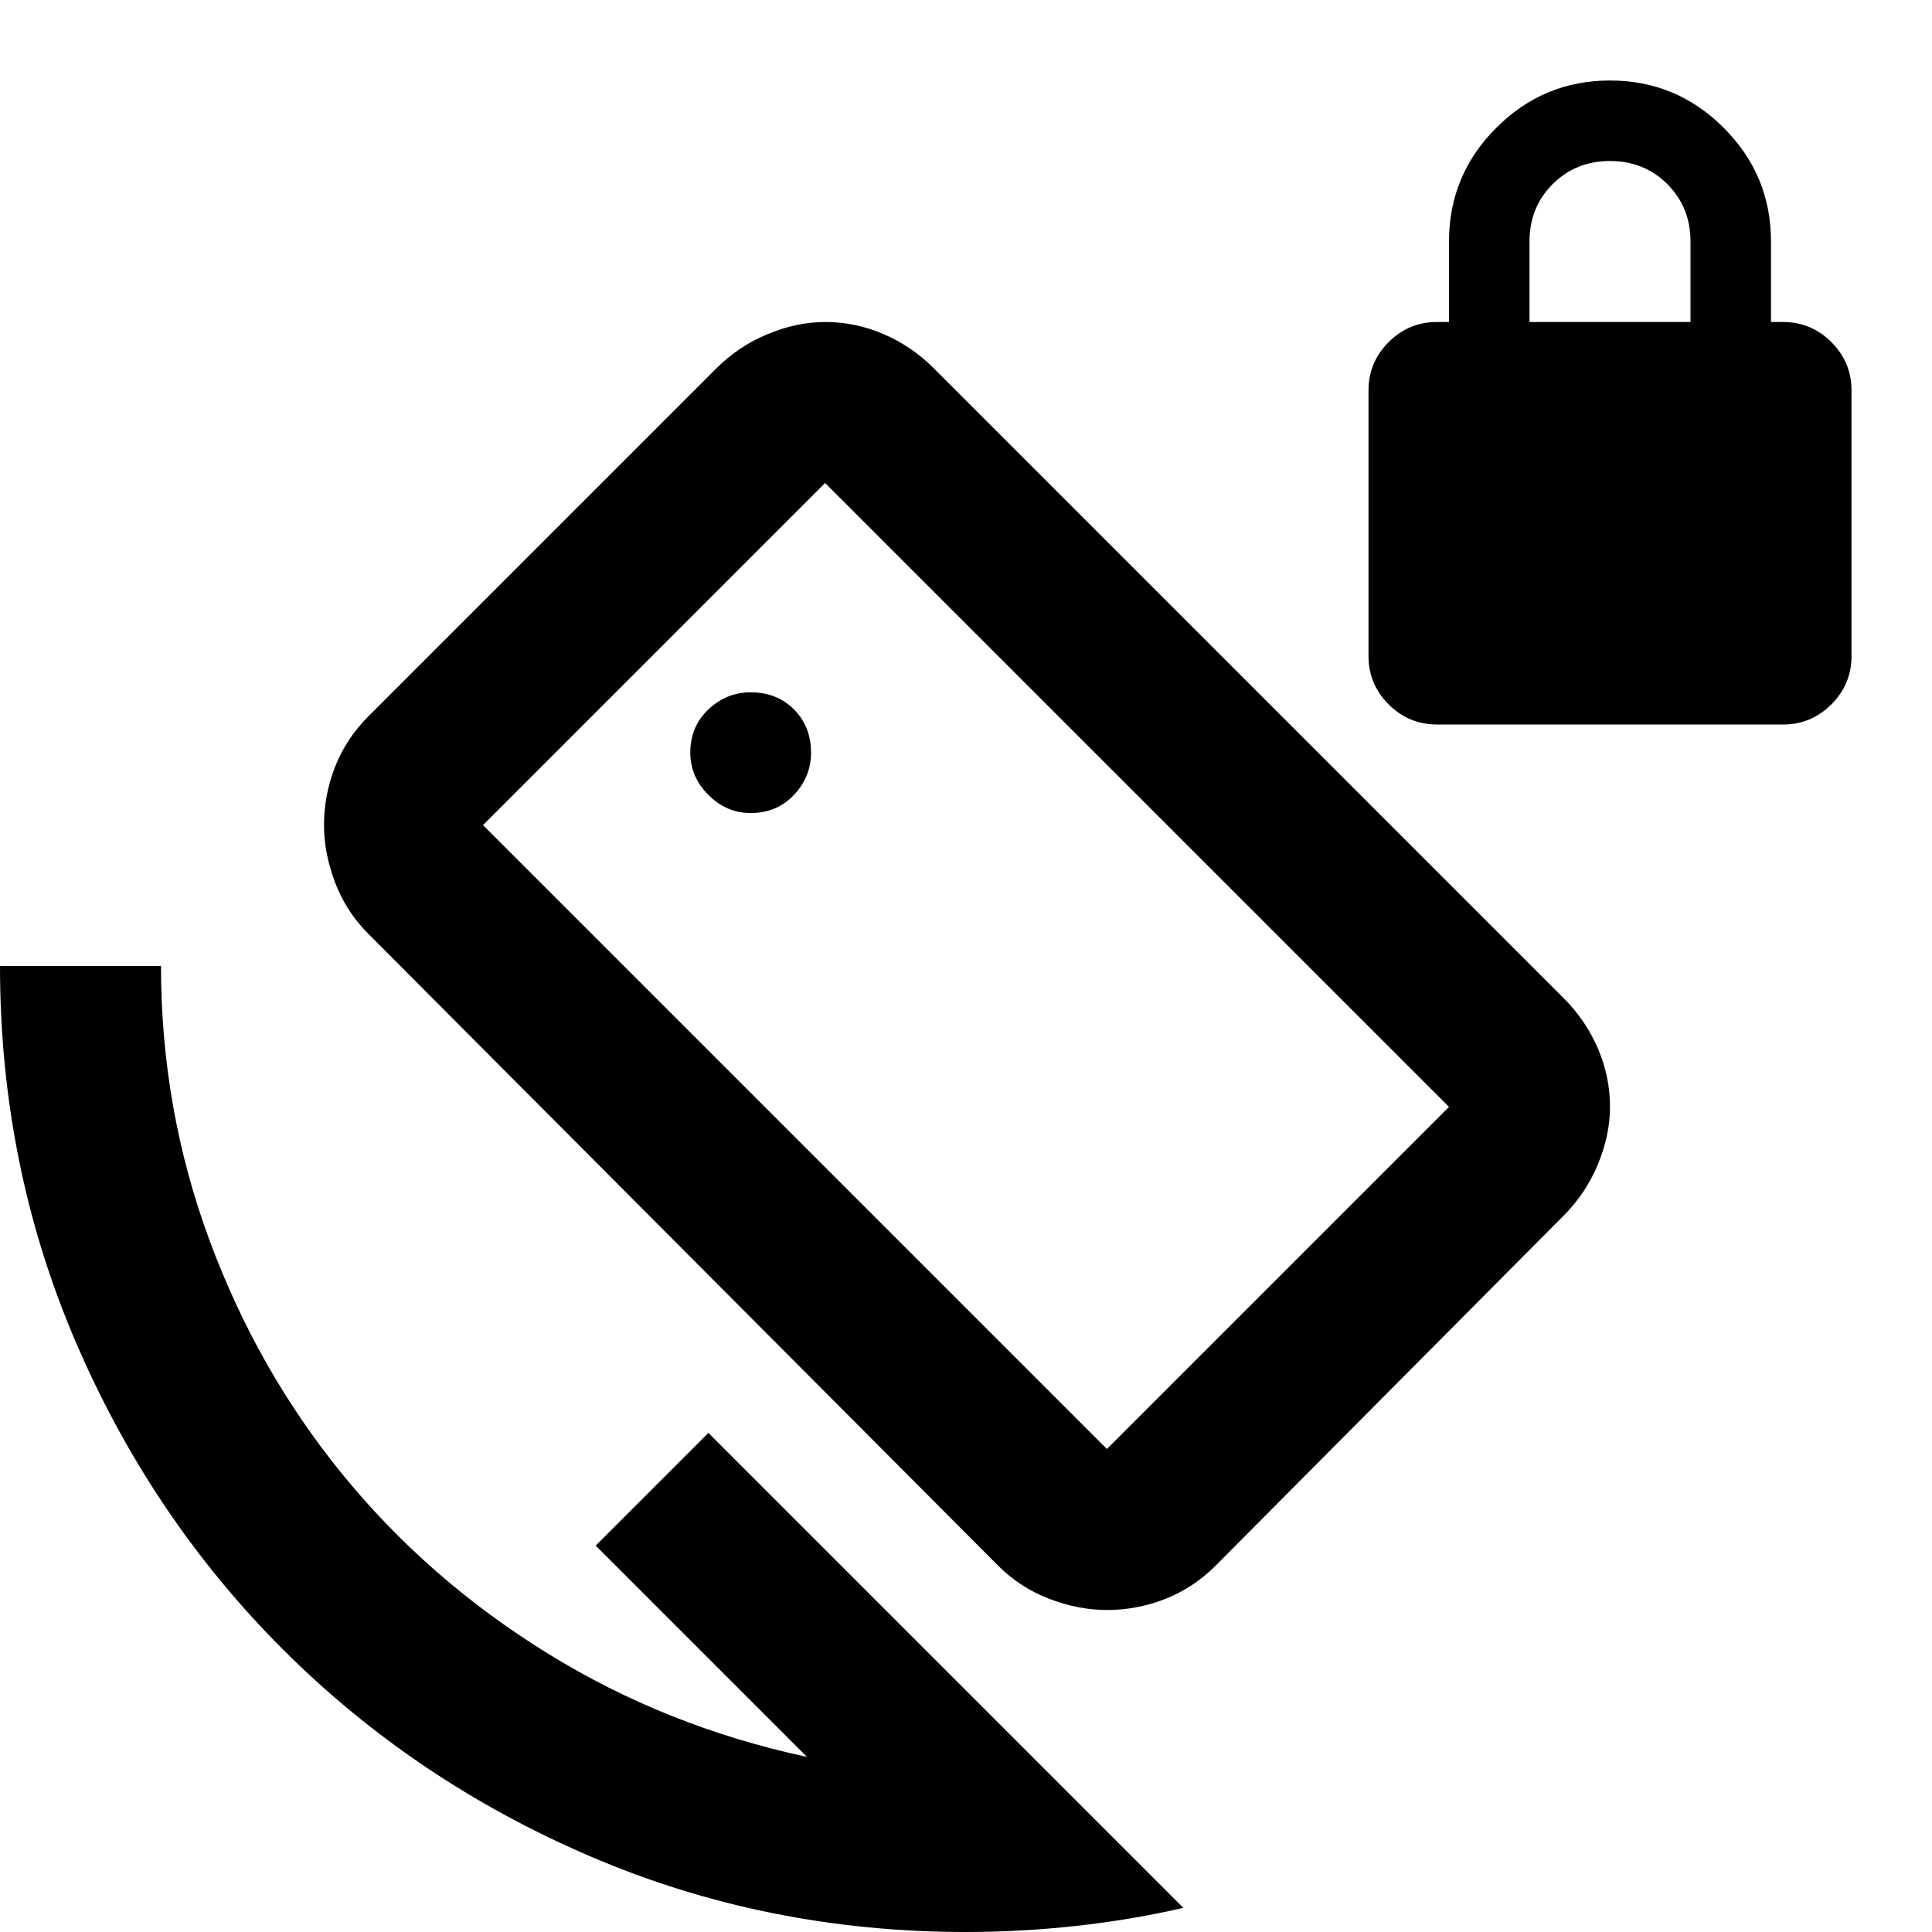 <svg fill="#000000" width="24px" viewBox="0 -960 960 960" height="24px" xmlns="http://www.w3.org/2000/svg"><path d="M714-600q-14 0-24-10t-10-24v-132q0-14 10-24t24-10h6v-40q0-33 23.5-56.5T800-920q33 0 56.5 23.5T880-840v40h6q14 0 24 10t10 24v132q0 14-10 24t-24 10H714Zm46-200h80v-40q0-17-11.5-28.5T800-880q-17 0-28.5 11.5T760-840v40ZM496-182 183-496q-11-11-16.5-25.5T161-550q0-15 5.5-29t16.5-25l173-173q11-11 25.5-17t28.5-6q15 0 29 6t25 17l313 313q11 11 17 25t6 29q0 14-6 28.5T777-356L604-182q-11 11-25 16.5t-29 5.5q-14 0-28.5-5.5T496-182Zm54-58 170-170-310-310-170 170 310 310ZM480 0q-99 0-186.5-37.5t-153-103Q75-206 37.5-293.5T0-480h80q0 71 24 136t66.5 117Q213-175 272-138.5T401-87L296-192l56-56L588-12q-26 6-53.5 9T480 0Zm0-480Zm-107-76q13 0 21.5-9t8.5-21q0-13-8.5-21.5T373-616q-12 0-21 8.5t-9 21.5q0 12 9 21t21 9Z"></path></svg>